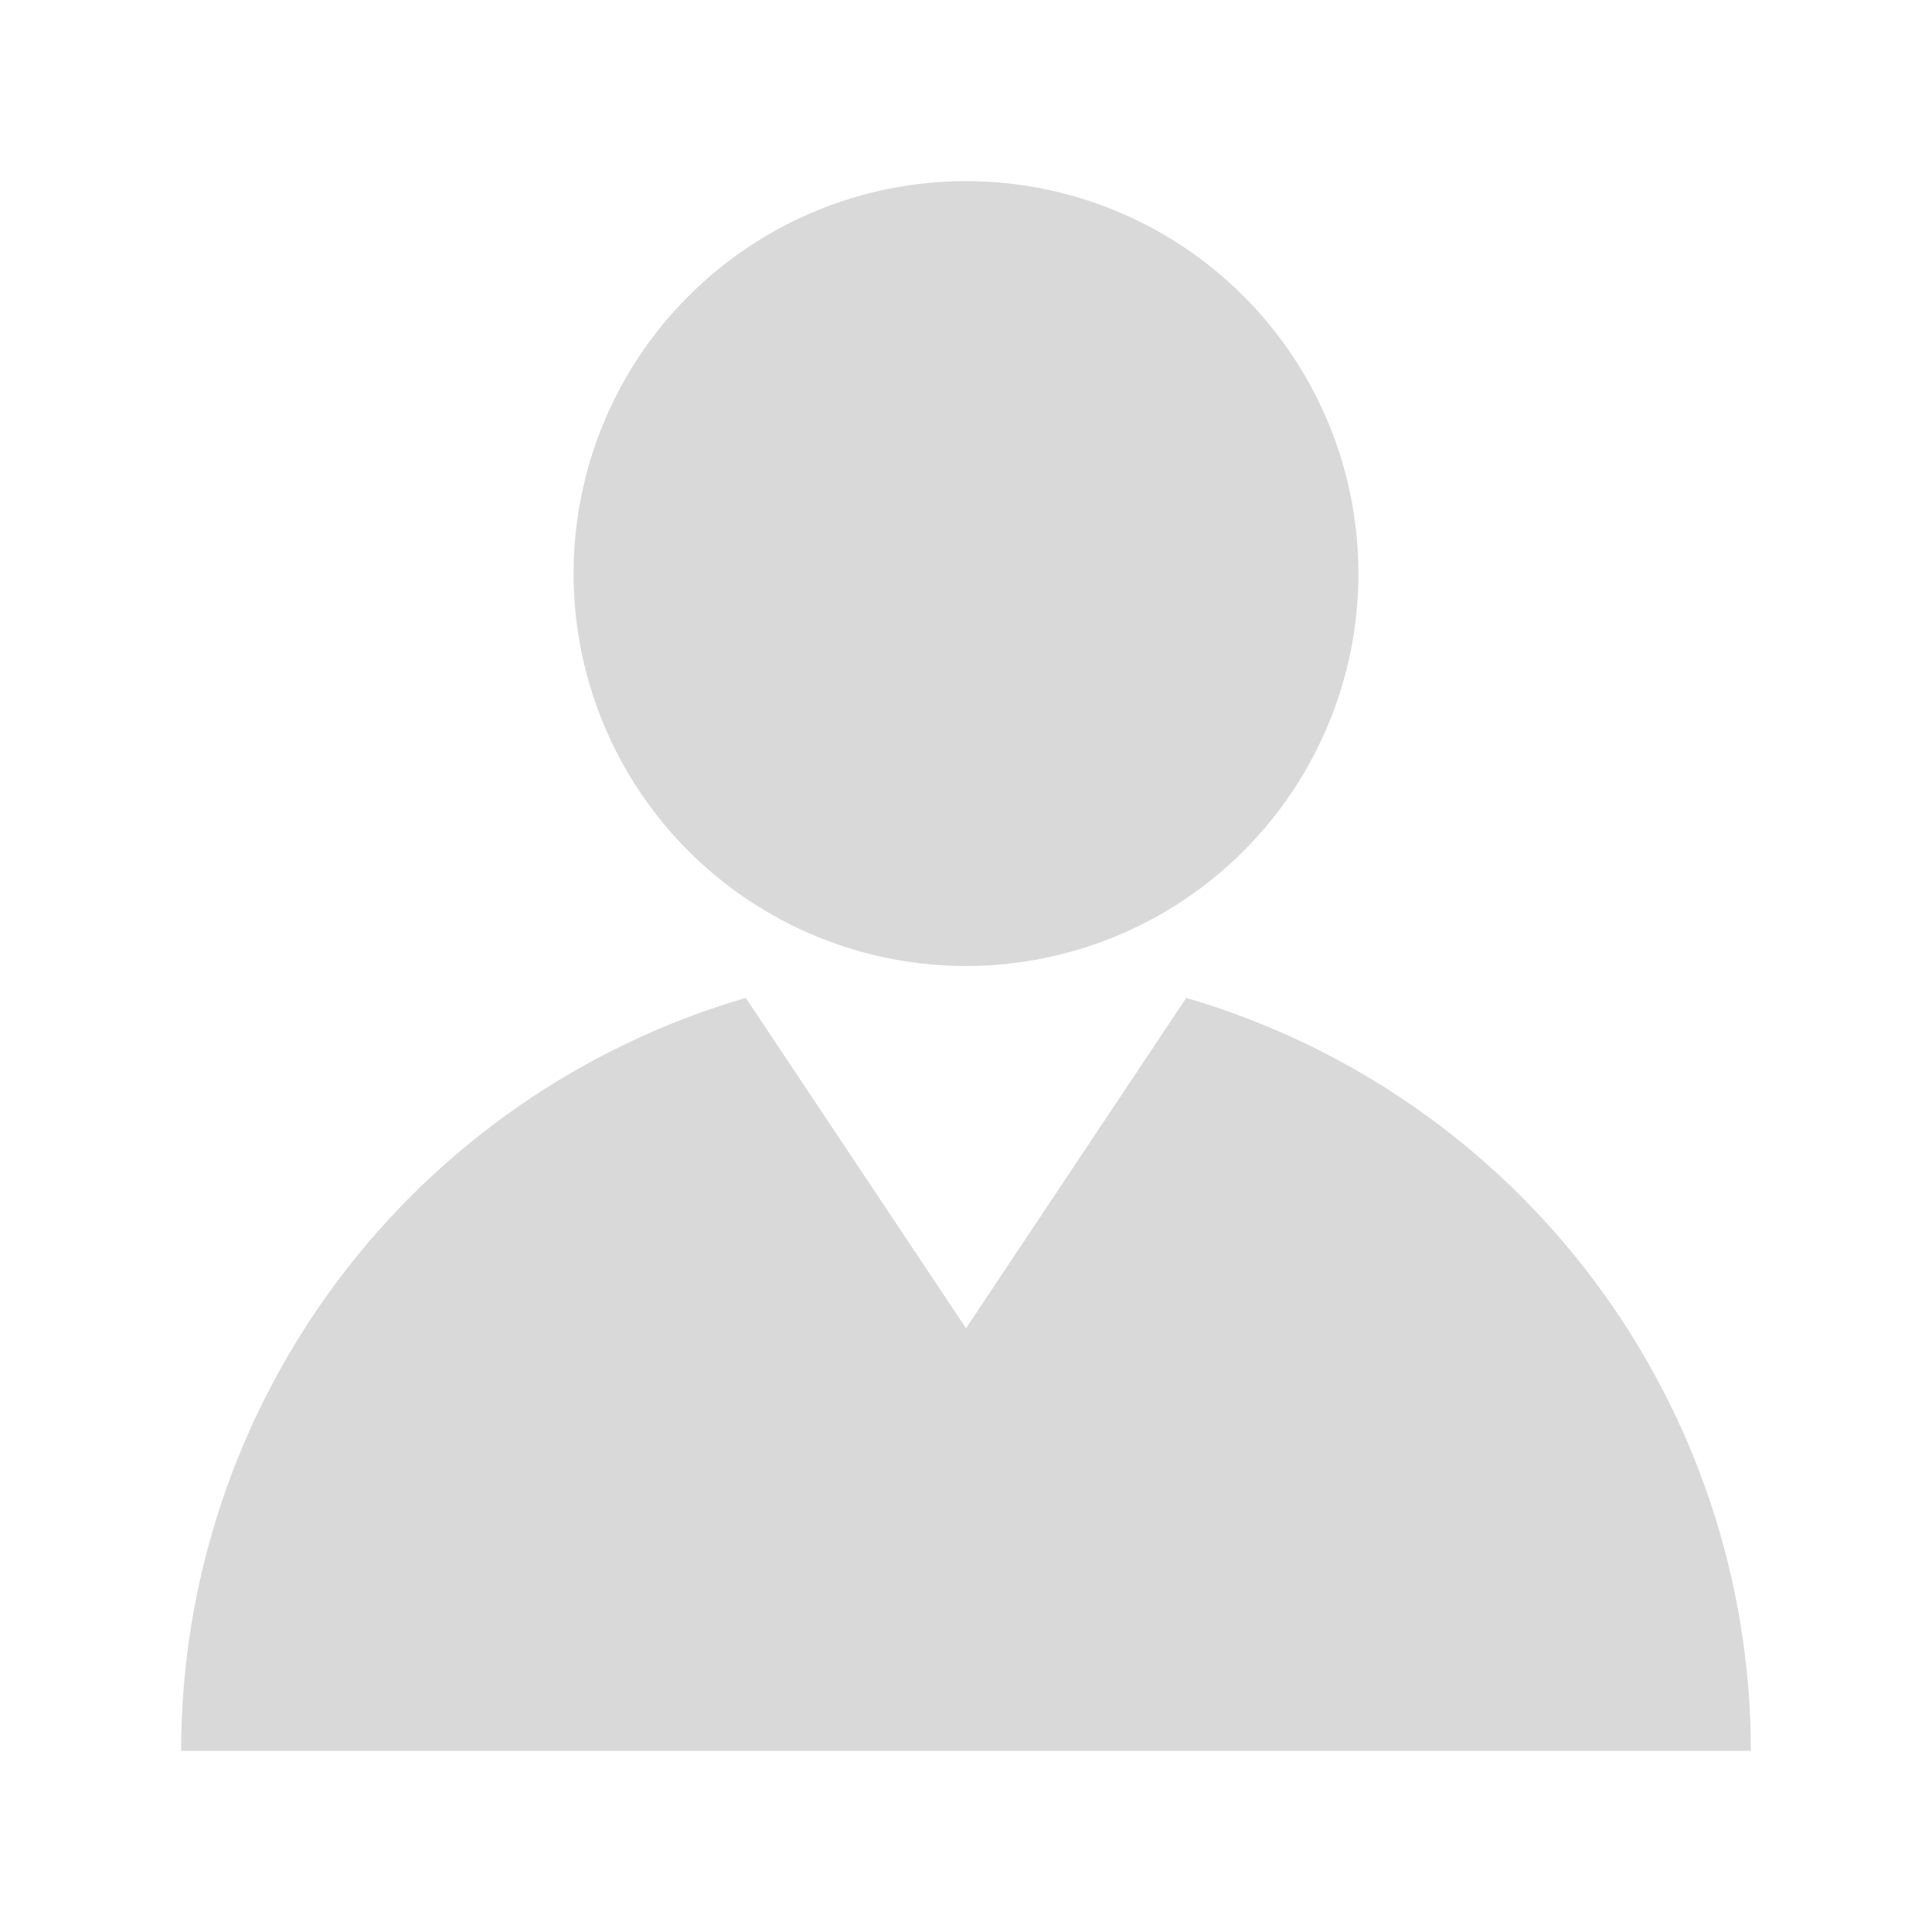 <svg width="100" height="100" viewBox="0 0 100 100" fill="none" xmlns="http://www.w3.org/2000/svg">
<g id="ep:avatar">
<path id="Vector" d="M61.4 51.65C69.83 54.114 77.234 59.244 82.502 66.271C87.771 73.298 90.621 81.842 90.625 90.625H9.375C9.377 81.842 12.226 73.296 17.495 66.269C22.764 59.242 30.169 54.113 38.6 51.65L50 68.75L61.4 51.65ZM70.312 29.688C70.312 35.075 68.172 40.241 64.363 44.051C60.554 47.86 55.387 50 50 50C44.613 50 39.446 47.86 35.637 44.051C31.828 40.241 29.688 35.075 29.688 29.688C29.688 24.3 31.828 19.134 35.637 15.324C39.446 11.515 44.613 9.375 50 9.375C55.387 9.375 60.554 11.515 64.363 15.324C68.172 19.134 70.312 24.3 70.312 29.688Z" fill="#D9D9D9"/>
</g>
</svg>
